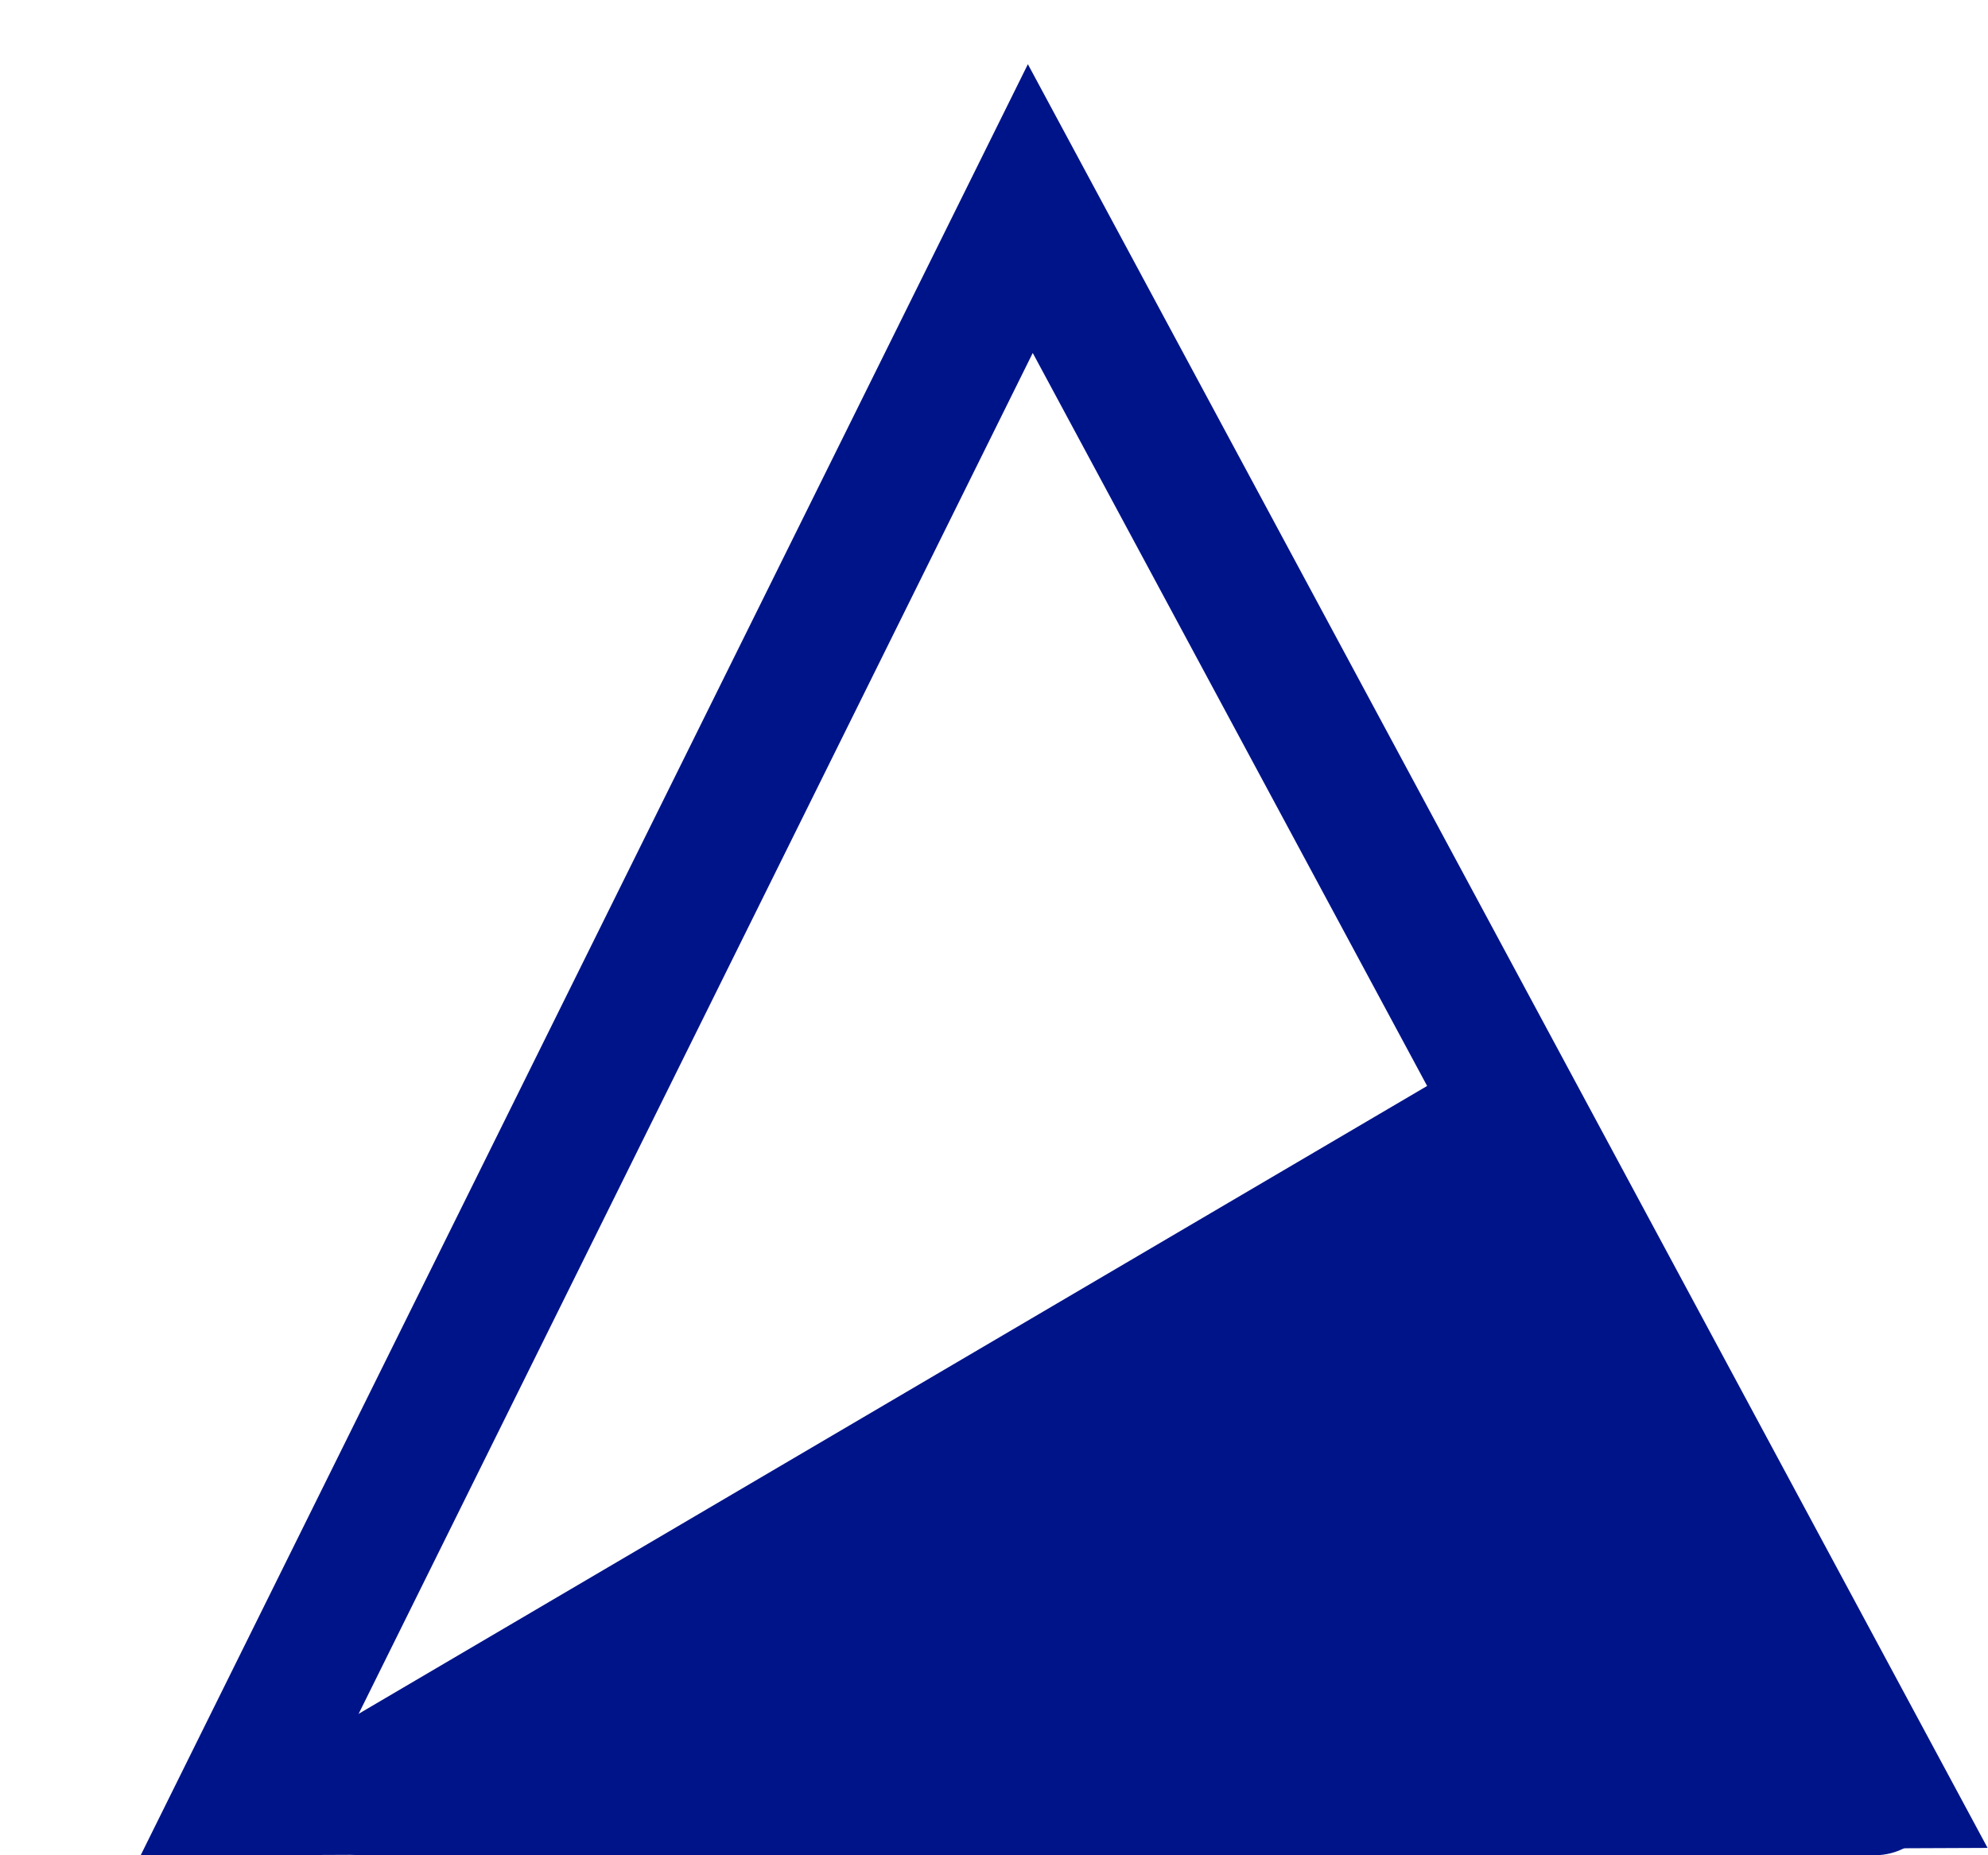 <?xml version="1.0" encoding="UTF-8"?>
<svg width="15px" height="14px" viewBox="0 0 15 14" version="1.1" xmlns="http://www.w3.org/2000/svg" xmlns:xlink="http://www.w3.org/1999/xlink">
    <title>Group</title>
    <g id="singolo-percorso" stroke="none" stroke-width="1" fill="none" fill-rule="evenodd">
        <g id="trekking_percorso-singolo" transform="translate(-1235, -445)">
            <g id="Group-5" transform="translate(1235.89, 258)">
                <g id="Group" transform="translate(-0, 187)">
                    <path d="M6.884,1.574 L13.272,13.448 L0.977,13.5 L6.884,1.574 Z" id="Triangle" stroke="#001489"></path>
                    <path d="M10.844,8.217 L13.688,13.254 C13.824,13.495 13.739,13.8 13.499,13.935 C13.424,13.978 13.339,14 13.253,14 L4.181,14 L4.181,14 L1.838,14 C1.561,14 1.338,13.776 1.338,13.5 C1.338,13.323 1.431,13.159 1.584,13.069 L10.155,8.032 C10.394,7.892 10.7,7.971 10.84,8.209 C10.841,8.212 10.843,8.214 10.844,8.217 Z" id="Triangle" fill="#001489"></path>
                </g>
            </g>
        </g>
    </g>
</svg>